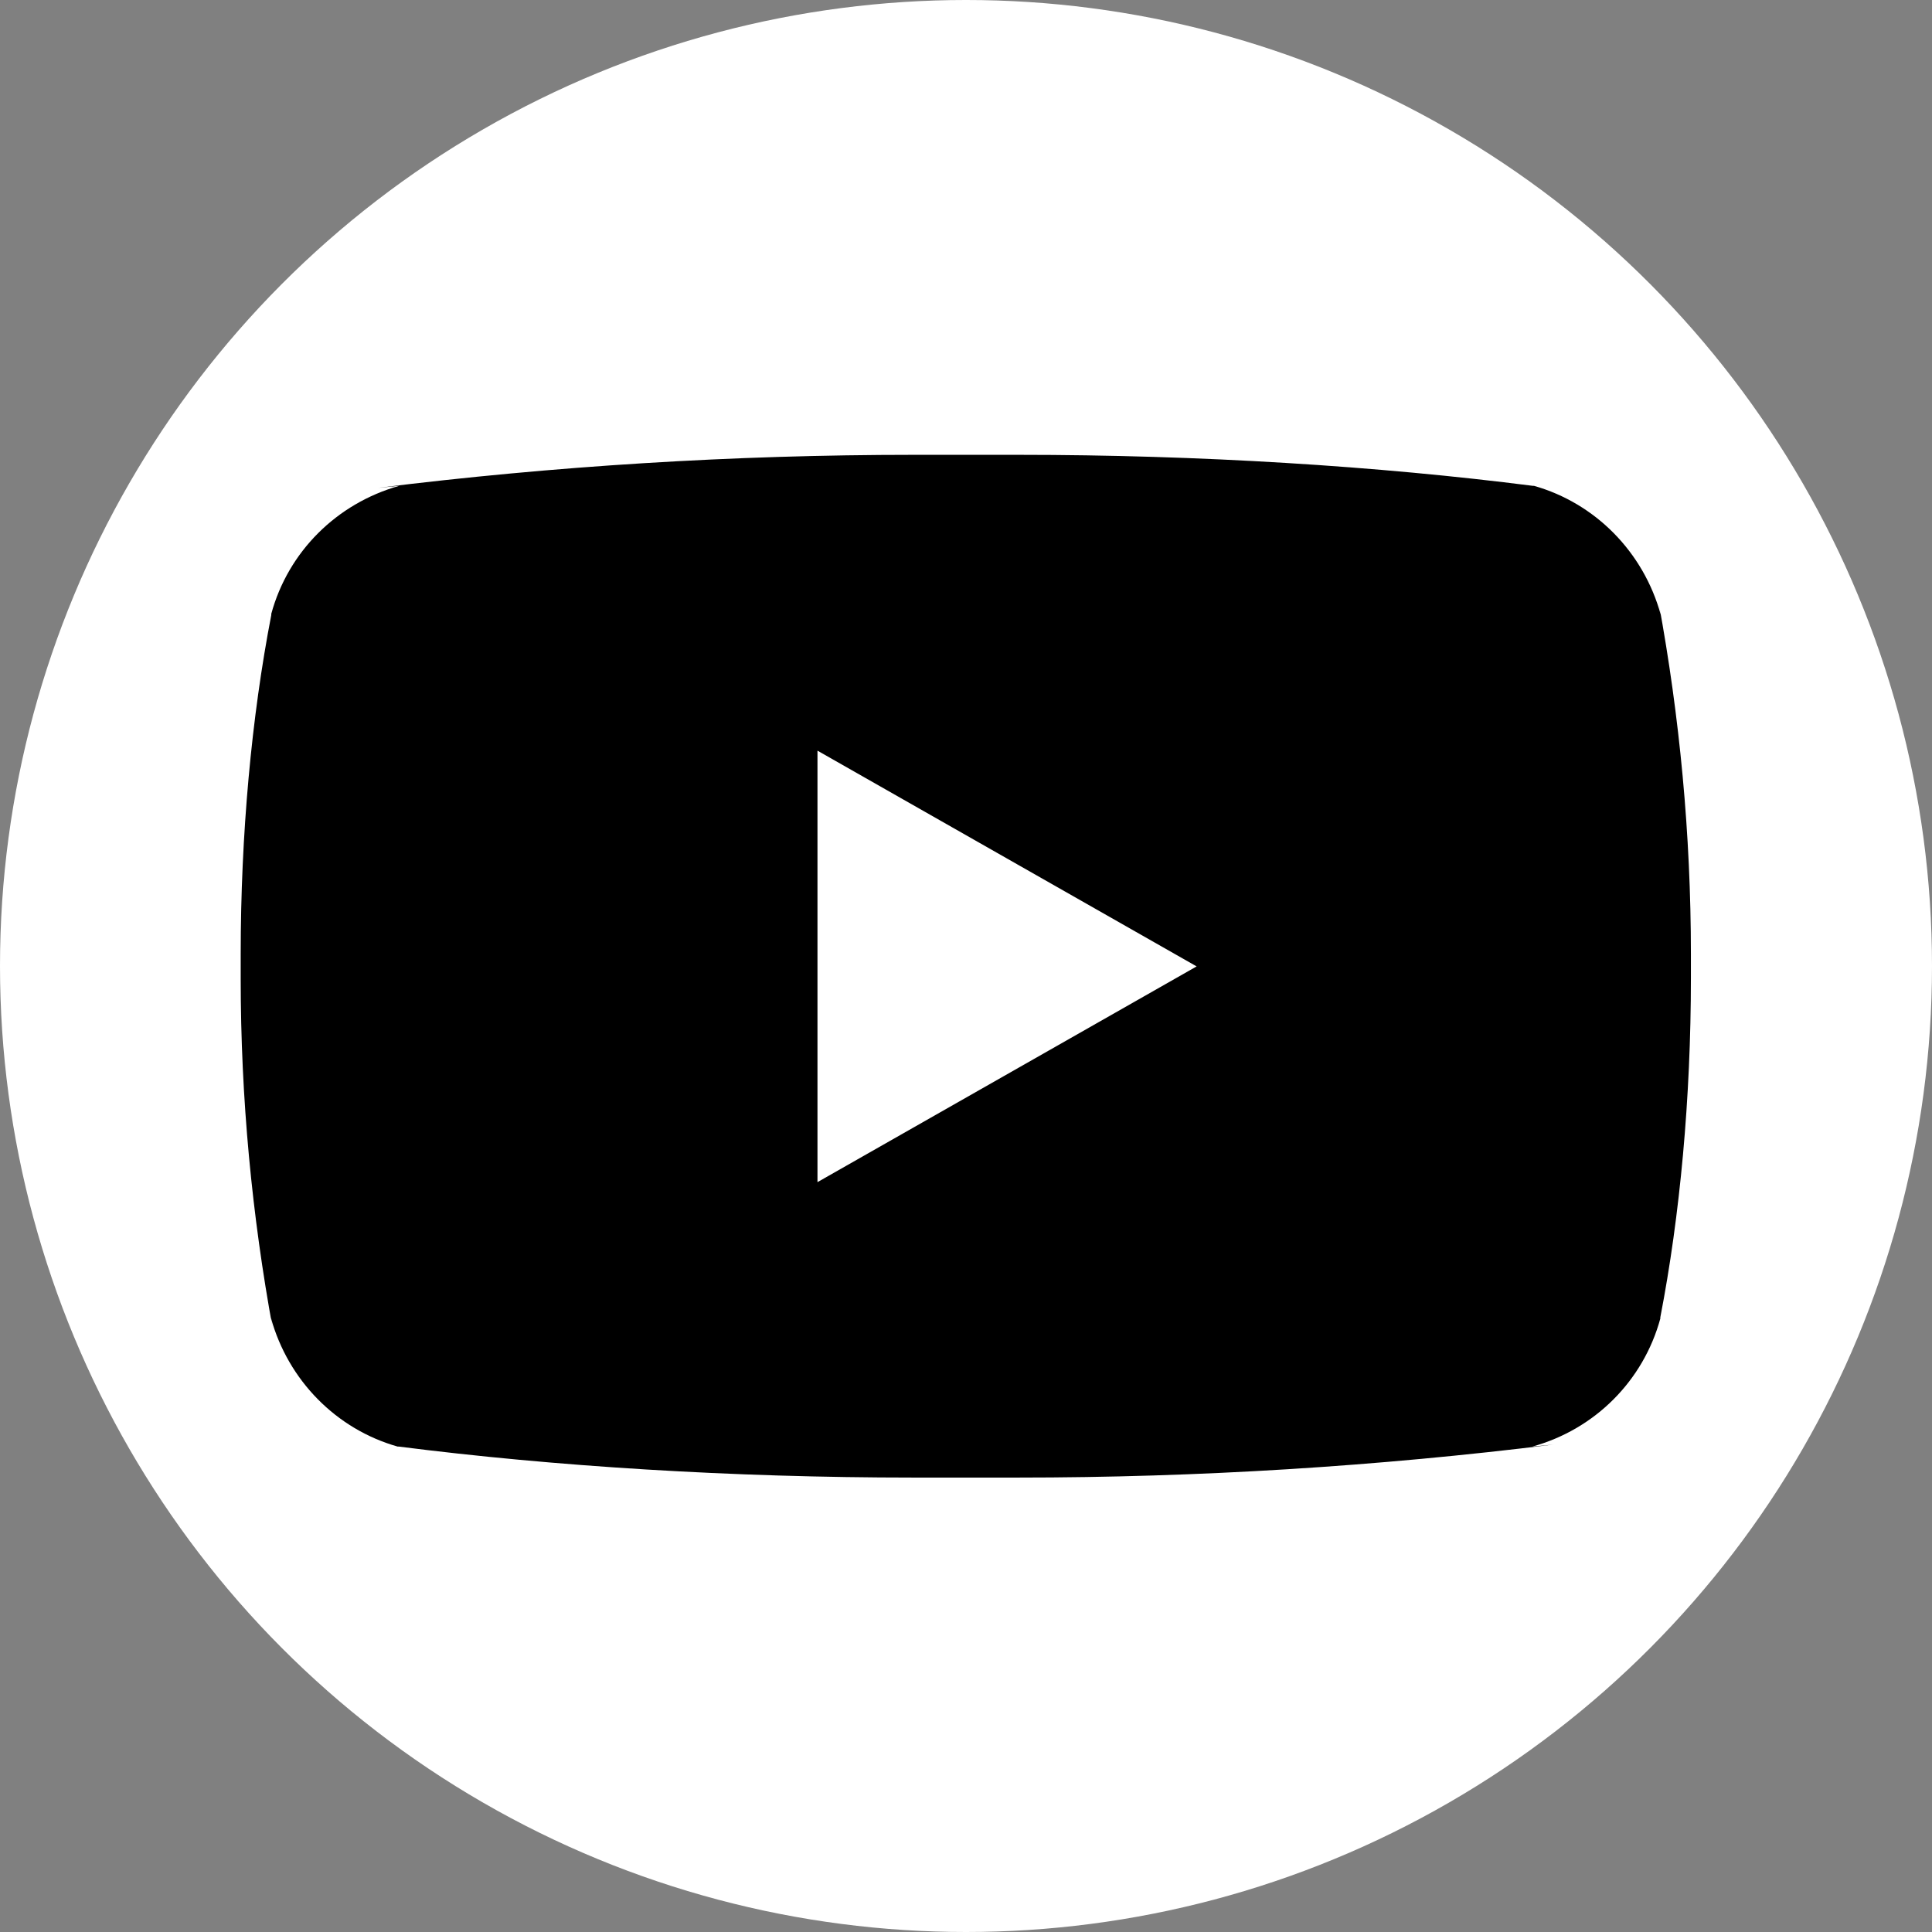 <?xml version="1.0" encoding="UTF-8"?>
<svg id="Layer_1" data-name="Layer 1" xmlns="http://www.w3.org/2000/svg" viewBox="0 0 48 48">
  <rect x="0" y="0" width="48" height="48" fill="#808080" stroke="none"/>
  <defs>
    <style>
      .cls-1 {
        fill: #fff;
      }
    </style>
  </defs>
  <circle class="cls-1" cx="24" cy="24" r="24"/>
  <path d="M20.31,29.36v-10.71l9.42,5.36-9.42,5.36ZM41.26,15.27c-.43-1.56-1.63-2.77-3.15-3.2h-.03c-3.84-.49-8.27-.77-12.78-.77-.46,0-.91,0-1.37,0h.07c-.39,0-.84,0-1.3,0-4.5,0-8.94.28-13.3.82l.52-.05c-1.56.44-2.76,1.64-3.18,3.18v.03c-.49,2.53-.76,5.45-.76,8.43,0,.11,0,.21,0,.32v-.02c0,.09,0,.19,0,.3,0,2.98.28,5.89.8,8.72l-.05-.29c.43,1.56,1.63,2.77,3.15,3.2h.03c3.84.49,8.27.77,12.78.77.46,0,.91,0,1.37,0h-.07c.39,0,.84,0,1.3,0,4.5,0,8.94-.28,13.3-.82l-.52.05c1.56-.43,2.76-1.64,3.18-3.18v-.03c.49-2.53.76-5.45.76-8.43,0-.11,0-.21,0-.32v.02c0-.09,0-.19,0-.3,0-2.98-.28-5.89-.8-8.72l.05.29h0Z"/>
</svg>